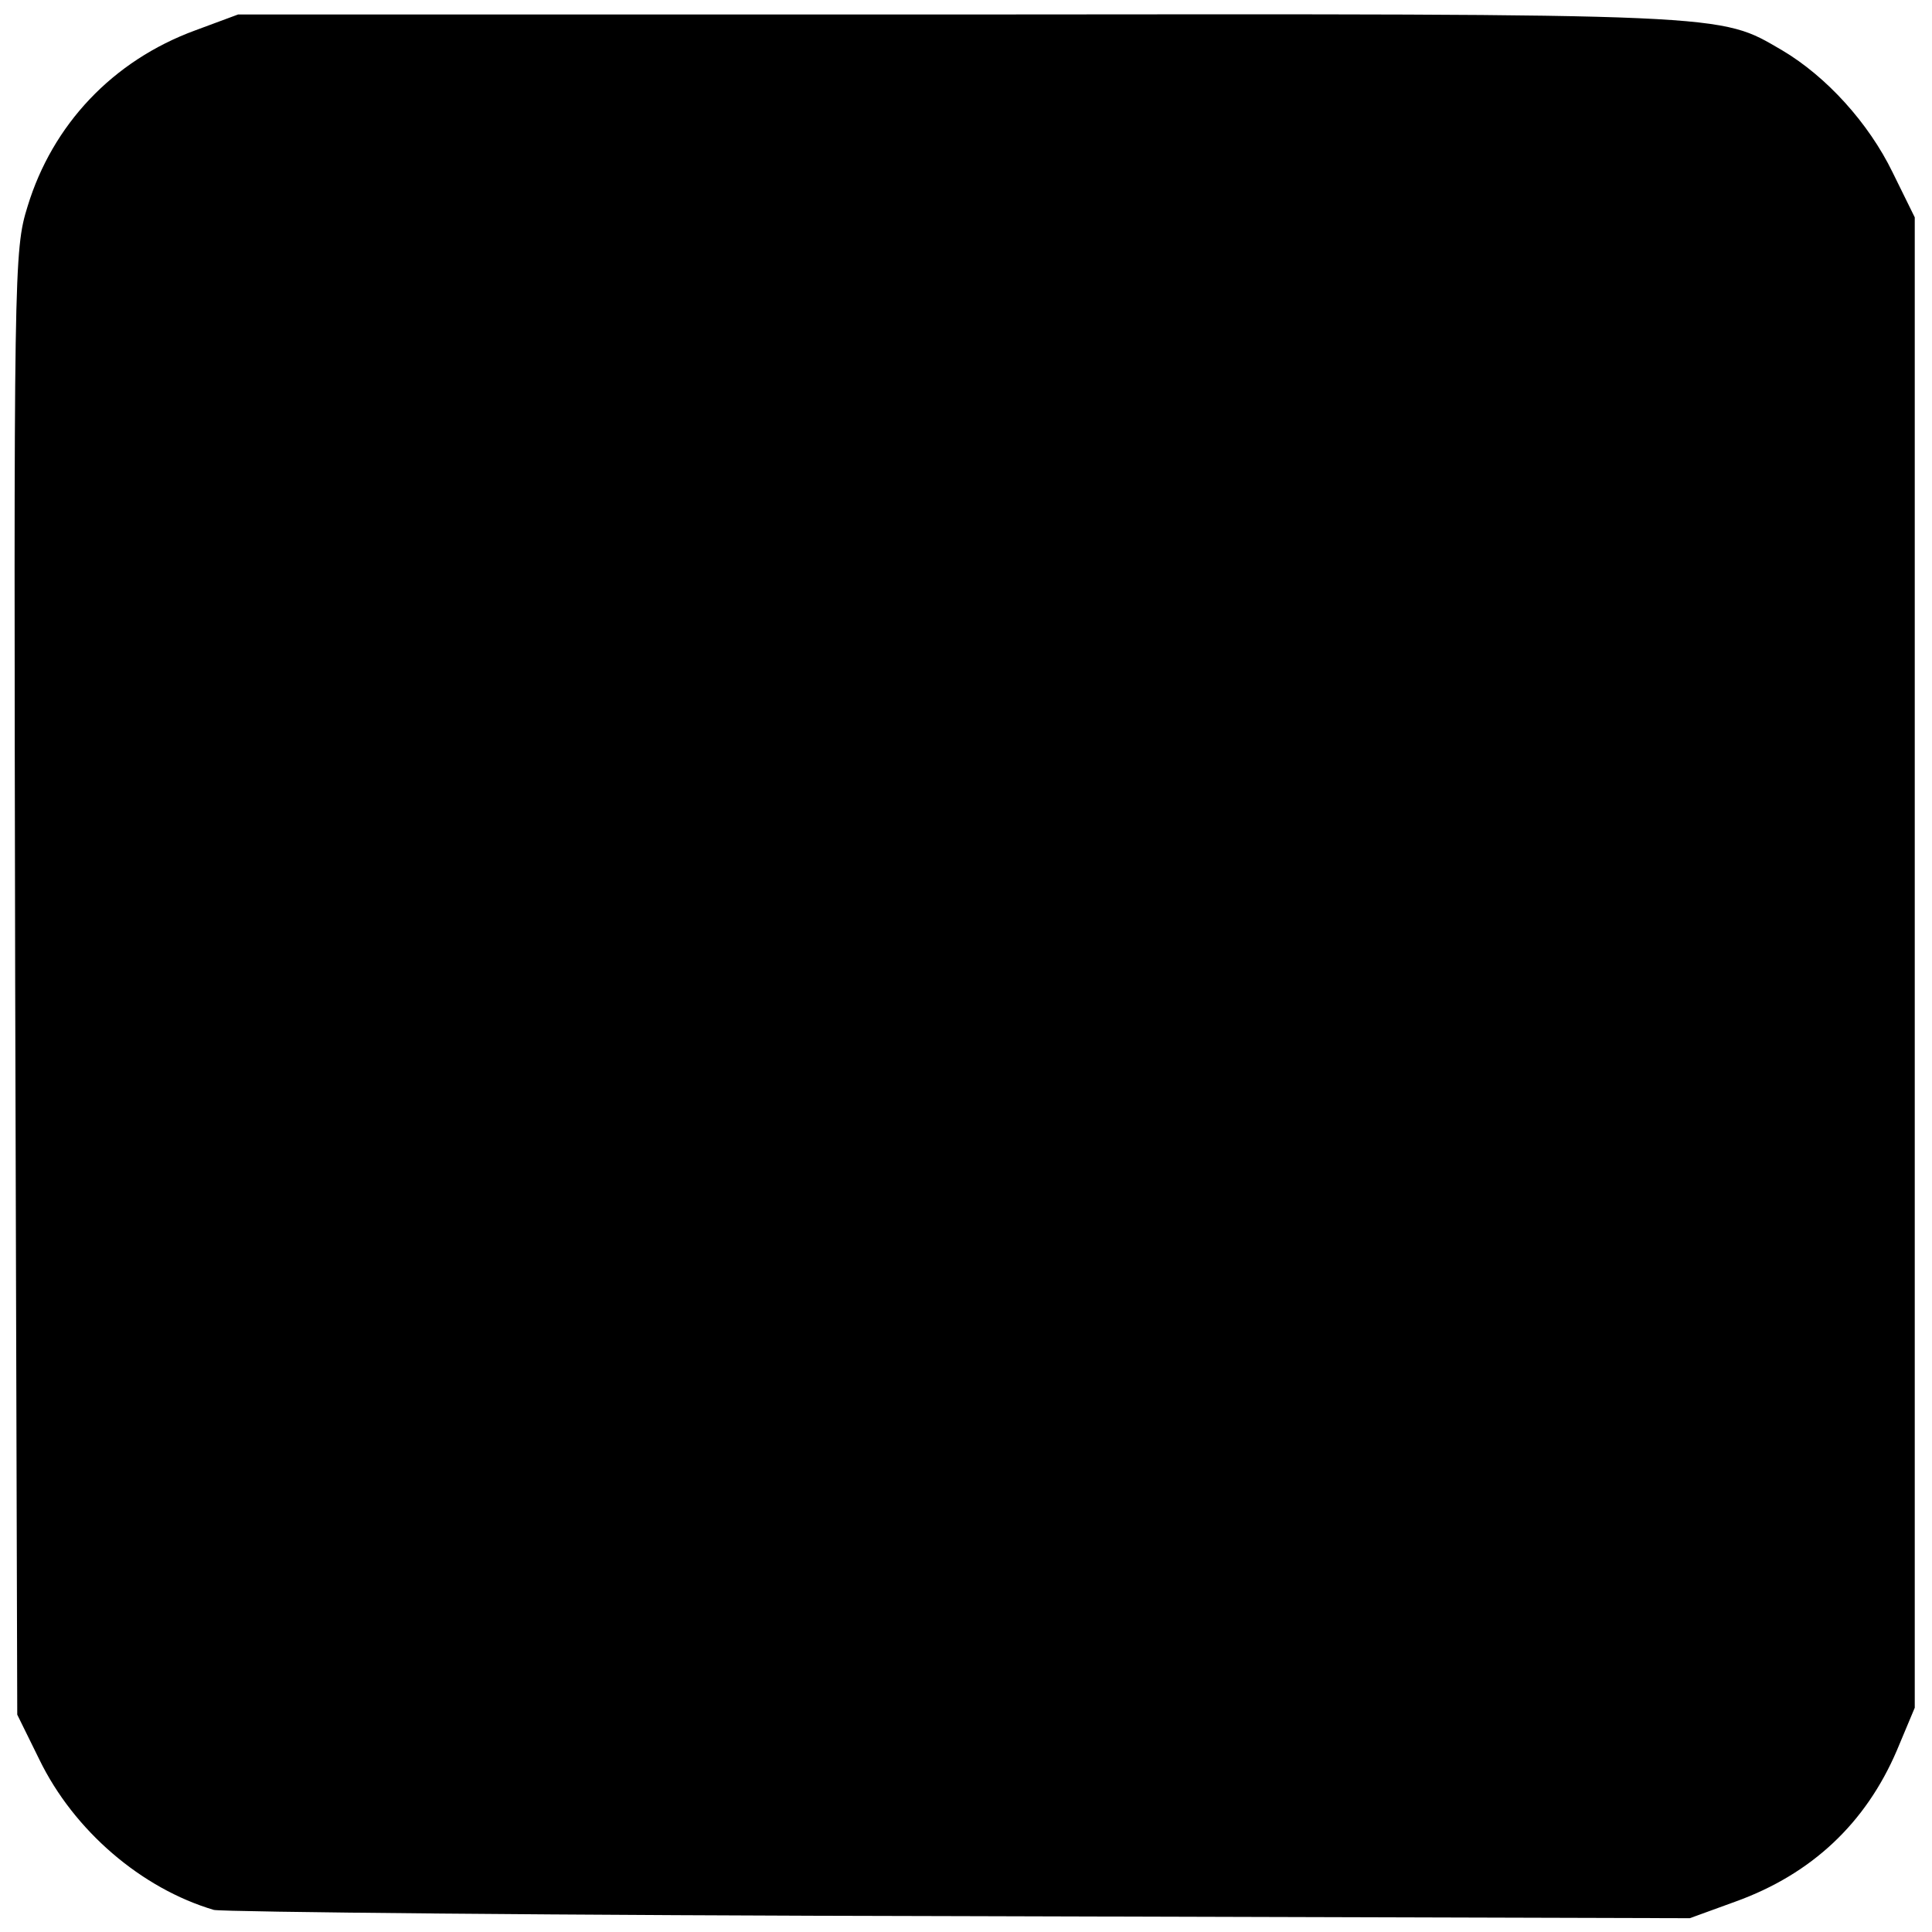 <?xml version="1.0" standalone="no"?>
<!DOCTYPE svg PUBLIC "-//W3C//DTD SVG 20010904//EN"
 "http://www.w3.org/TR/2001/REC-SVG-20010904/DTD/svg10.dtd">
<svg version="1.0" xmlns="http://www.w3.org/2000/svg"
 width="280pt" height="280pt" viewBox="0 0 280 280"
 preserveAspectRatio="xMidYMid meet">
<g transform="translate(0,280) scale(0.1,-0.1)"
fill="#000000" stroke="none">
<path d="M283 2756 c-120 -44 -207 -137 -243 -255 -20 -64 -20 -91 -18 -1126
l3 -1060 32 -65 c50 -103 148 -187 253 -218 14 -3 501 -8 1082 -9 l1057 -3 66
24 c111 40 189 114 234 219 l26 62 0 1080 0 1080 -32 65 c-35 72 -96 139 -160
177 -93 54 -65 53 -1193 52 l-1045 0 -62 -23z"/>
</g>
</svg>

